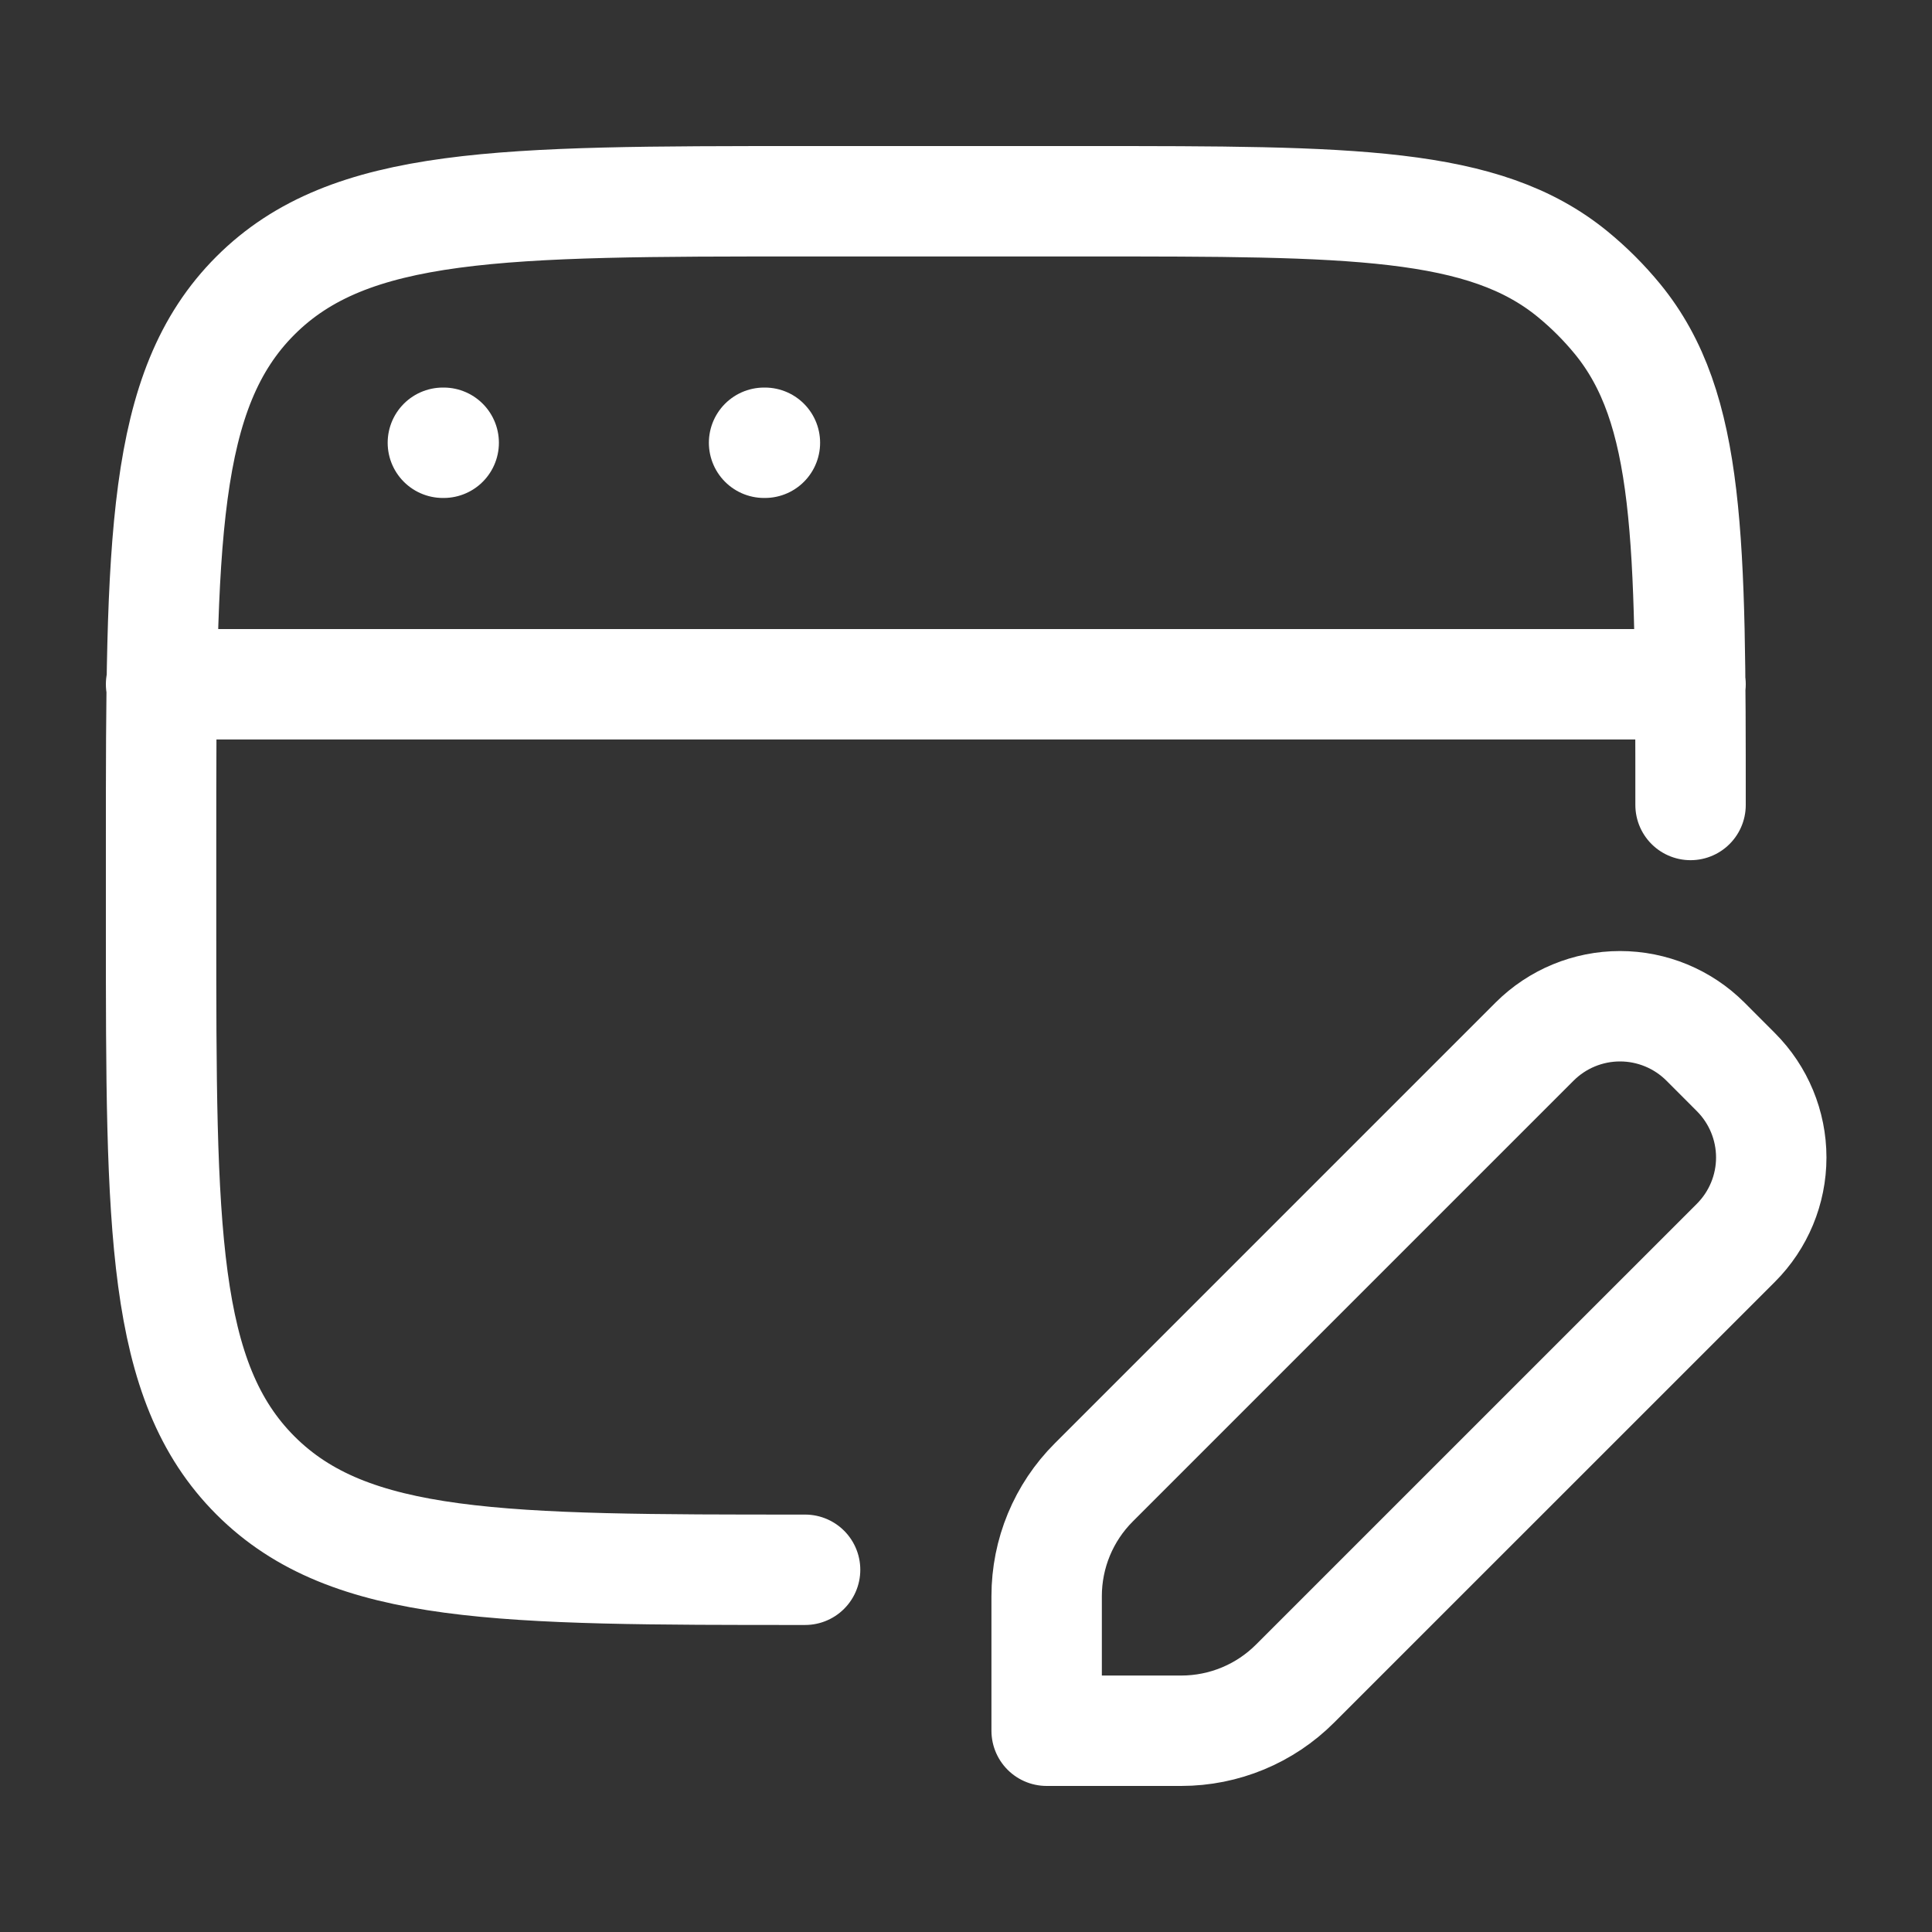 <svg width="35" height="35" viewBox="0 0 35 35" fill="none" xmlns="http://www.w3.org/2000/svg">
<rect x="0" y="0" width="35" height="35" fill="#333333" stroke="none"/>
<path d="M14.585 28.438C9.085 28.438 6.335 28.438 4.627 26.728C2.919 25.019 2.918 22.27 2.918 16.771V15.312C2.918 9.813 2.918 7.063 4.627 5.355C6.336 3.647 9.085 3.646 14.585 3.646H19.689C24.484 3.646 26.88 3.646 28.494 4.97C28.789 5.212 29.06 5.483 29.302 5.778C30.626 7.394 30.626 9.788 30.626 14.583M2.918 12.396H30.626" stroke="white" stroke-width="2" stroke-linecap="round" stroke-linejoin="round"/>
<path d="M8.023 8.021H8.038M13.842 8.021H13.857" stroke="white" stroke-width="2" stroke-linecap="round" stroke-linejoin="round"/>
<path d="M21.399 31.354H18.961V28.916C18.961 28.142 19.268 27.401 19.816 26.854L27.801 18.869C28.212 18.459 28.768 18.229 29.348 18.229C29.928 18.229 30.484 18.459 30.895 18.869L31.447 19.422C31.857 19.832 32.088 20.389 32.088 20.969C32.088 21.549 31.857 22.105 31.447 22.515L23.461 30.5C22.915 31.047 22.173 31.354 21.399 31.354Z" stroke="white" stroke-width="2" stroke-linejoin="round"/>
</svg>
